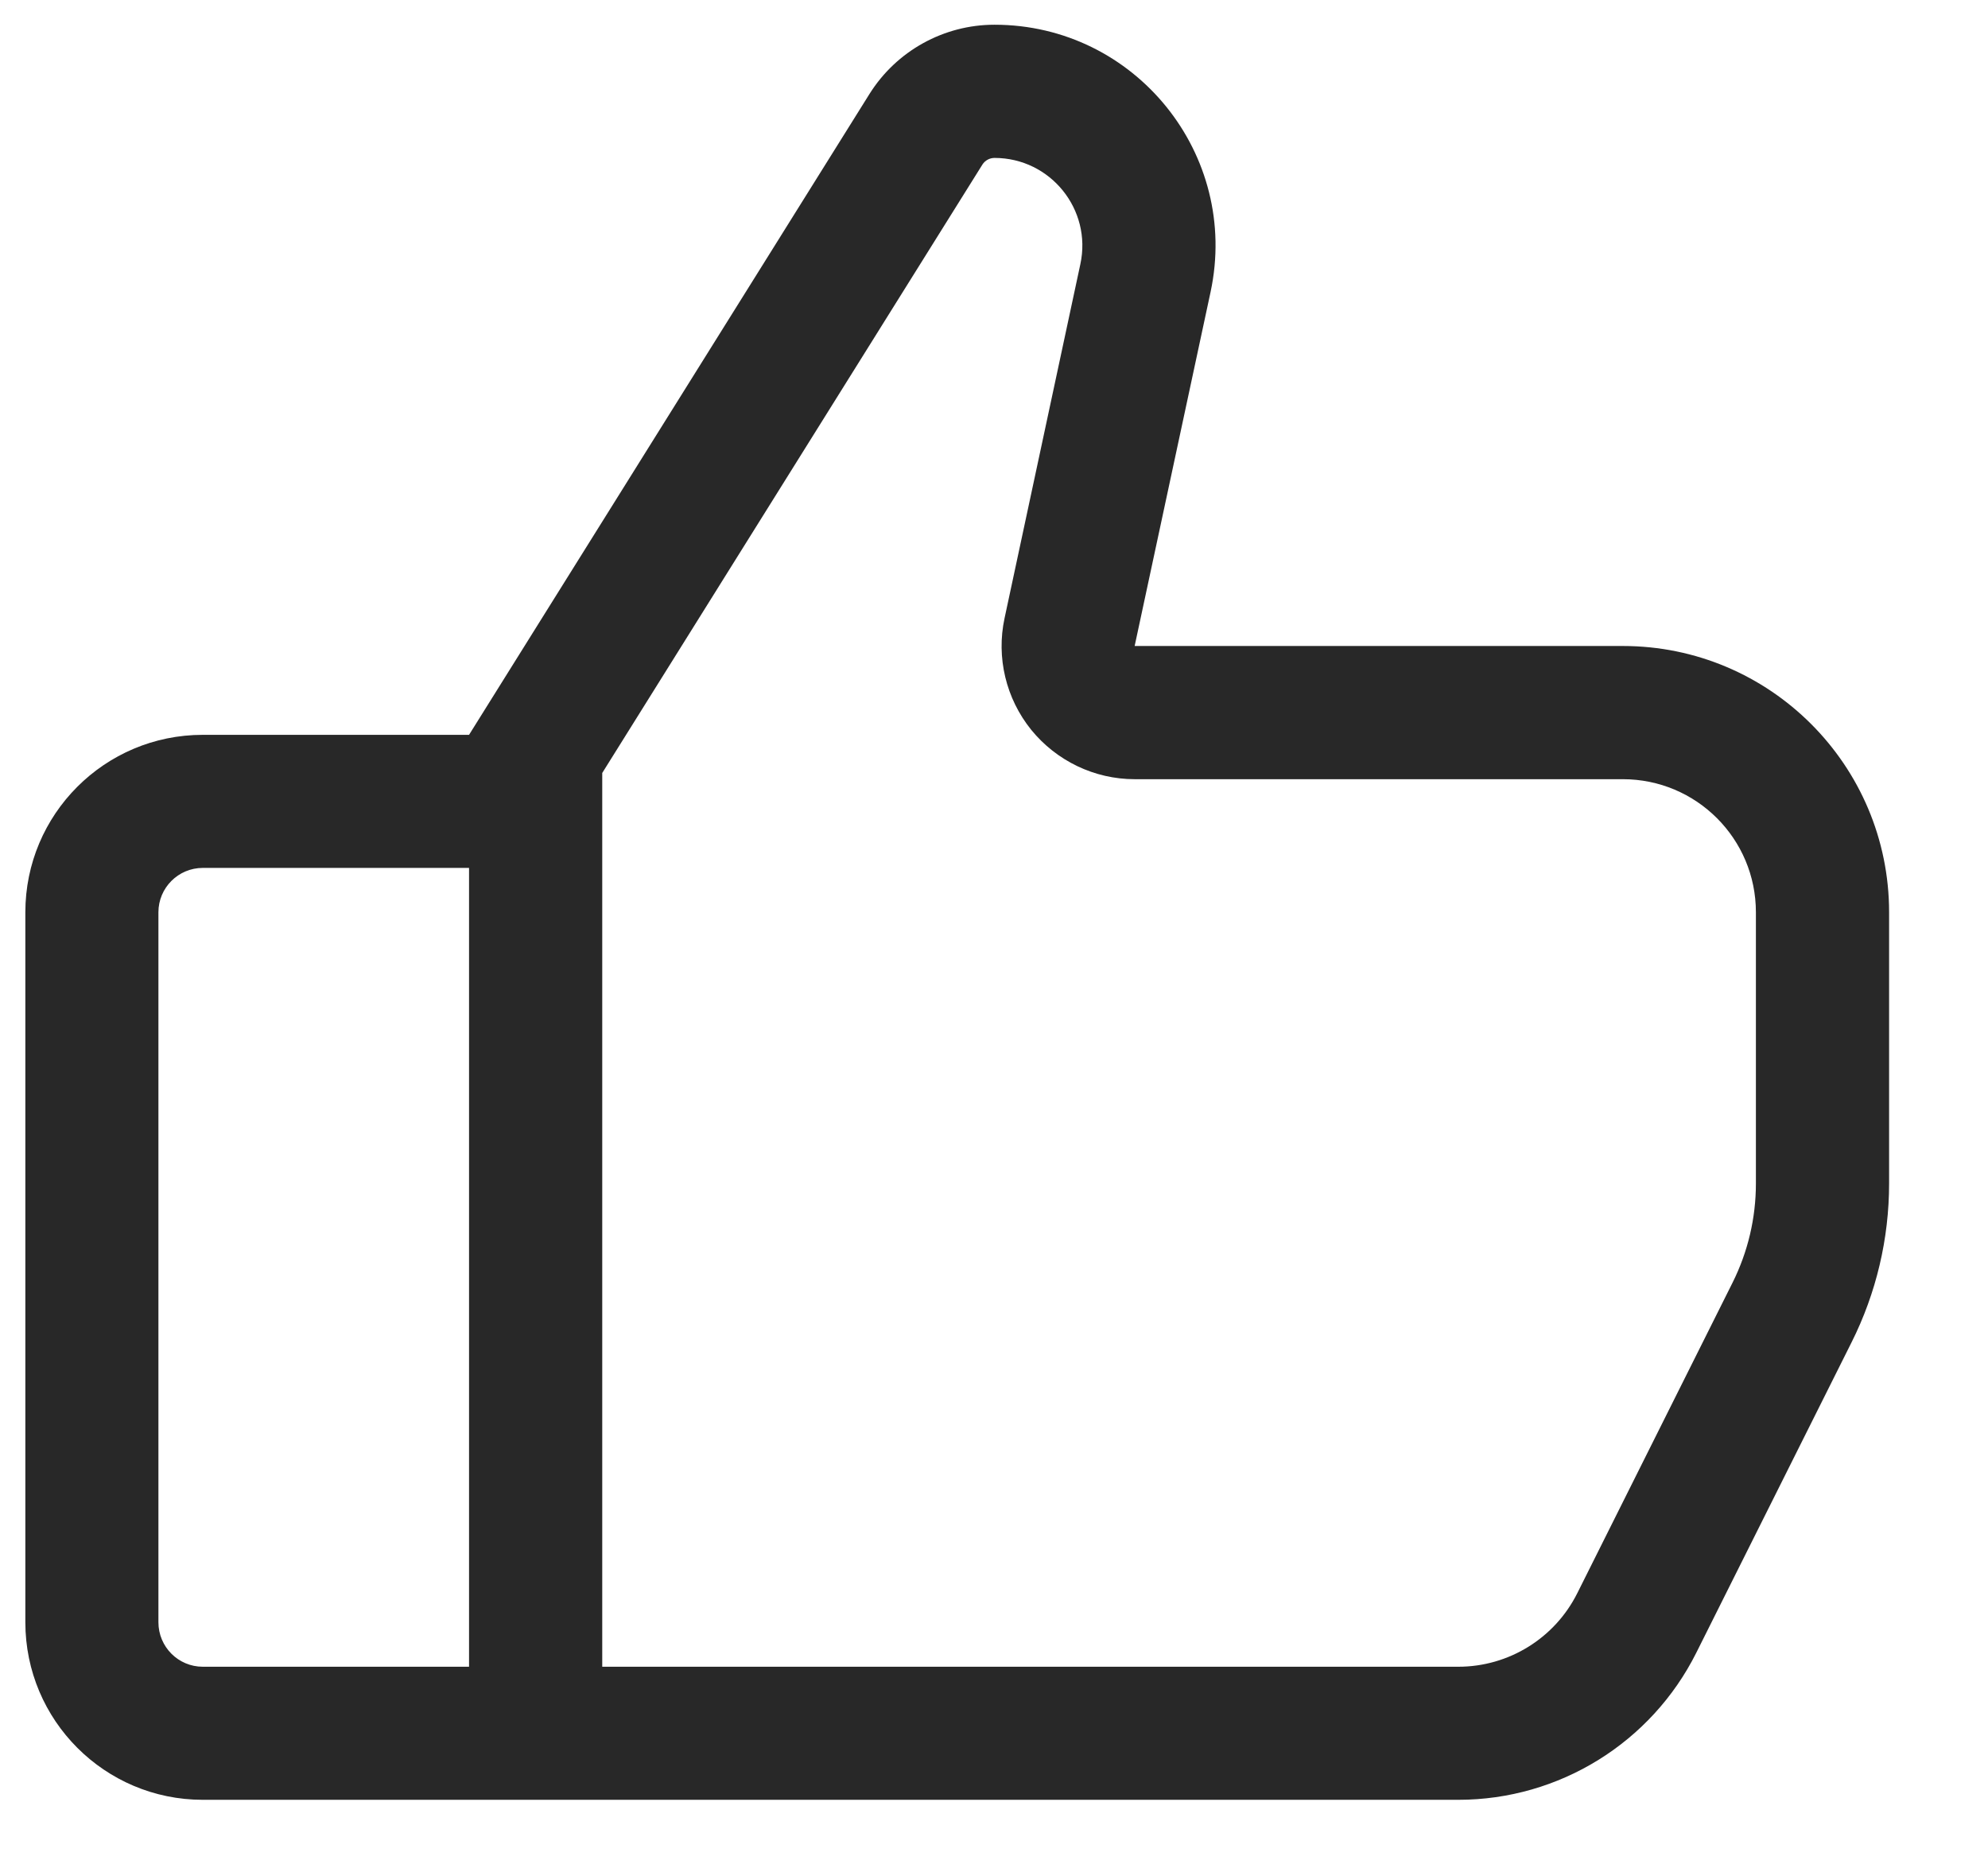 <svg width="16" height="15" viewBox="0 0 16 15" fill="none" xmlns="http://www.w3.org/2000/svg">
<path fill-rule="evenodd" clip-rule="evenodd" d="M9.743 2.35L9.132 5.199H13.061C14.245 5.199 15.204 6.159 15.204 7.342V9.525C15.204 9.968 15.101 10.406 14.902 10.803L13.653 13.3C13.29 14.026 12.548 14.485 11.737 14.485H1.632C0.843 14.485 0.204 13.845 0.204 13.056V7.342C0.204 6.553 0.843 5.914 1.632 5.914H3.775L6.998 0.756C7.215 0.41 7.595 0.199 8.004 0.199C9.136 0.199 9.98 1.243 9.743 2.35ZM3.775 6.985H1.632C1.435 6.985 1.275 7.145 1.275 7.342V13.056C1.275 13.254 1.435 13.414 1.632 13.414H3.775V6.985ZM12.695 12.821C12.514 13.184 12.143 13.414 11.737 13.414H4.847V6.221L7.907 1.324C7.928 1.291 7.965 1.271 8.004 1.271C8.454 1.271 8.79 1.686 8.695 2.126L8.085 4.975C8.017 5.291 8.096 5.621 8.299 5.873C8.503 6.124 8.809 6.271 9.132 6.271H13.061C13.653 6.271 14.132 6.75 14.132 7.342V9.525C14.132 9.802 14.068 10.075 13.944 10.323L12.695 12.821Z" fill="#282828"/>
</svg>
